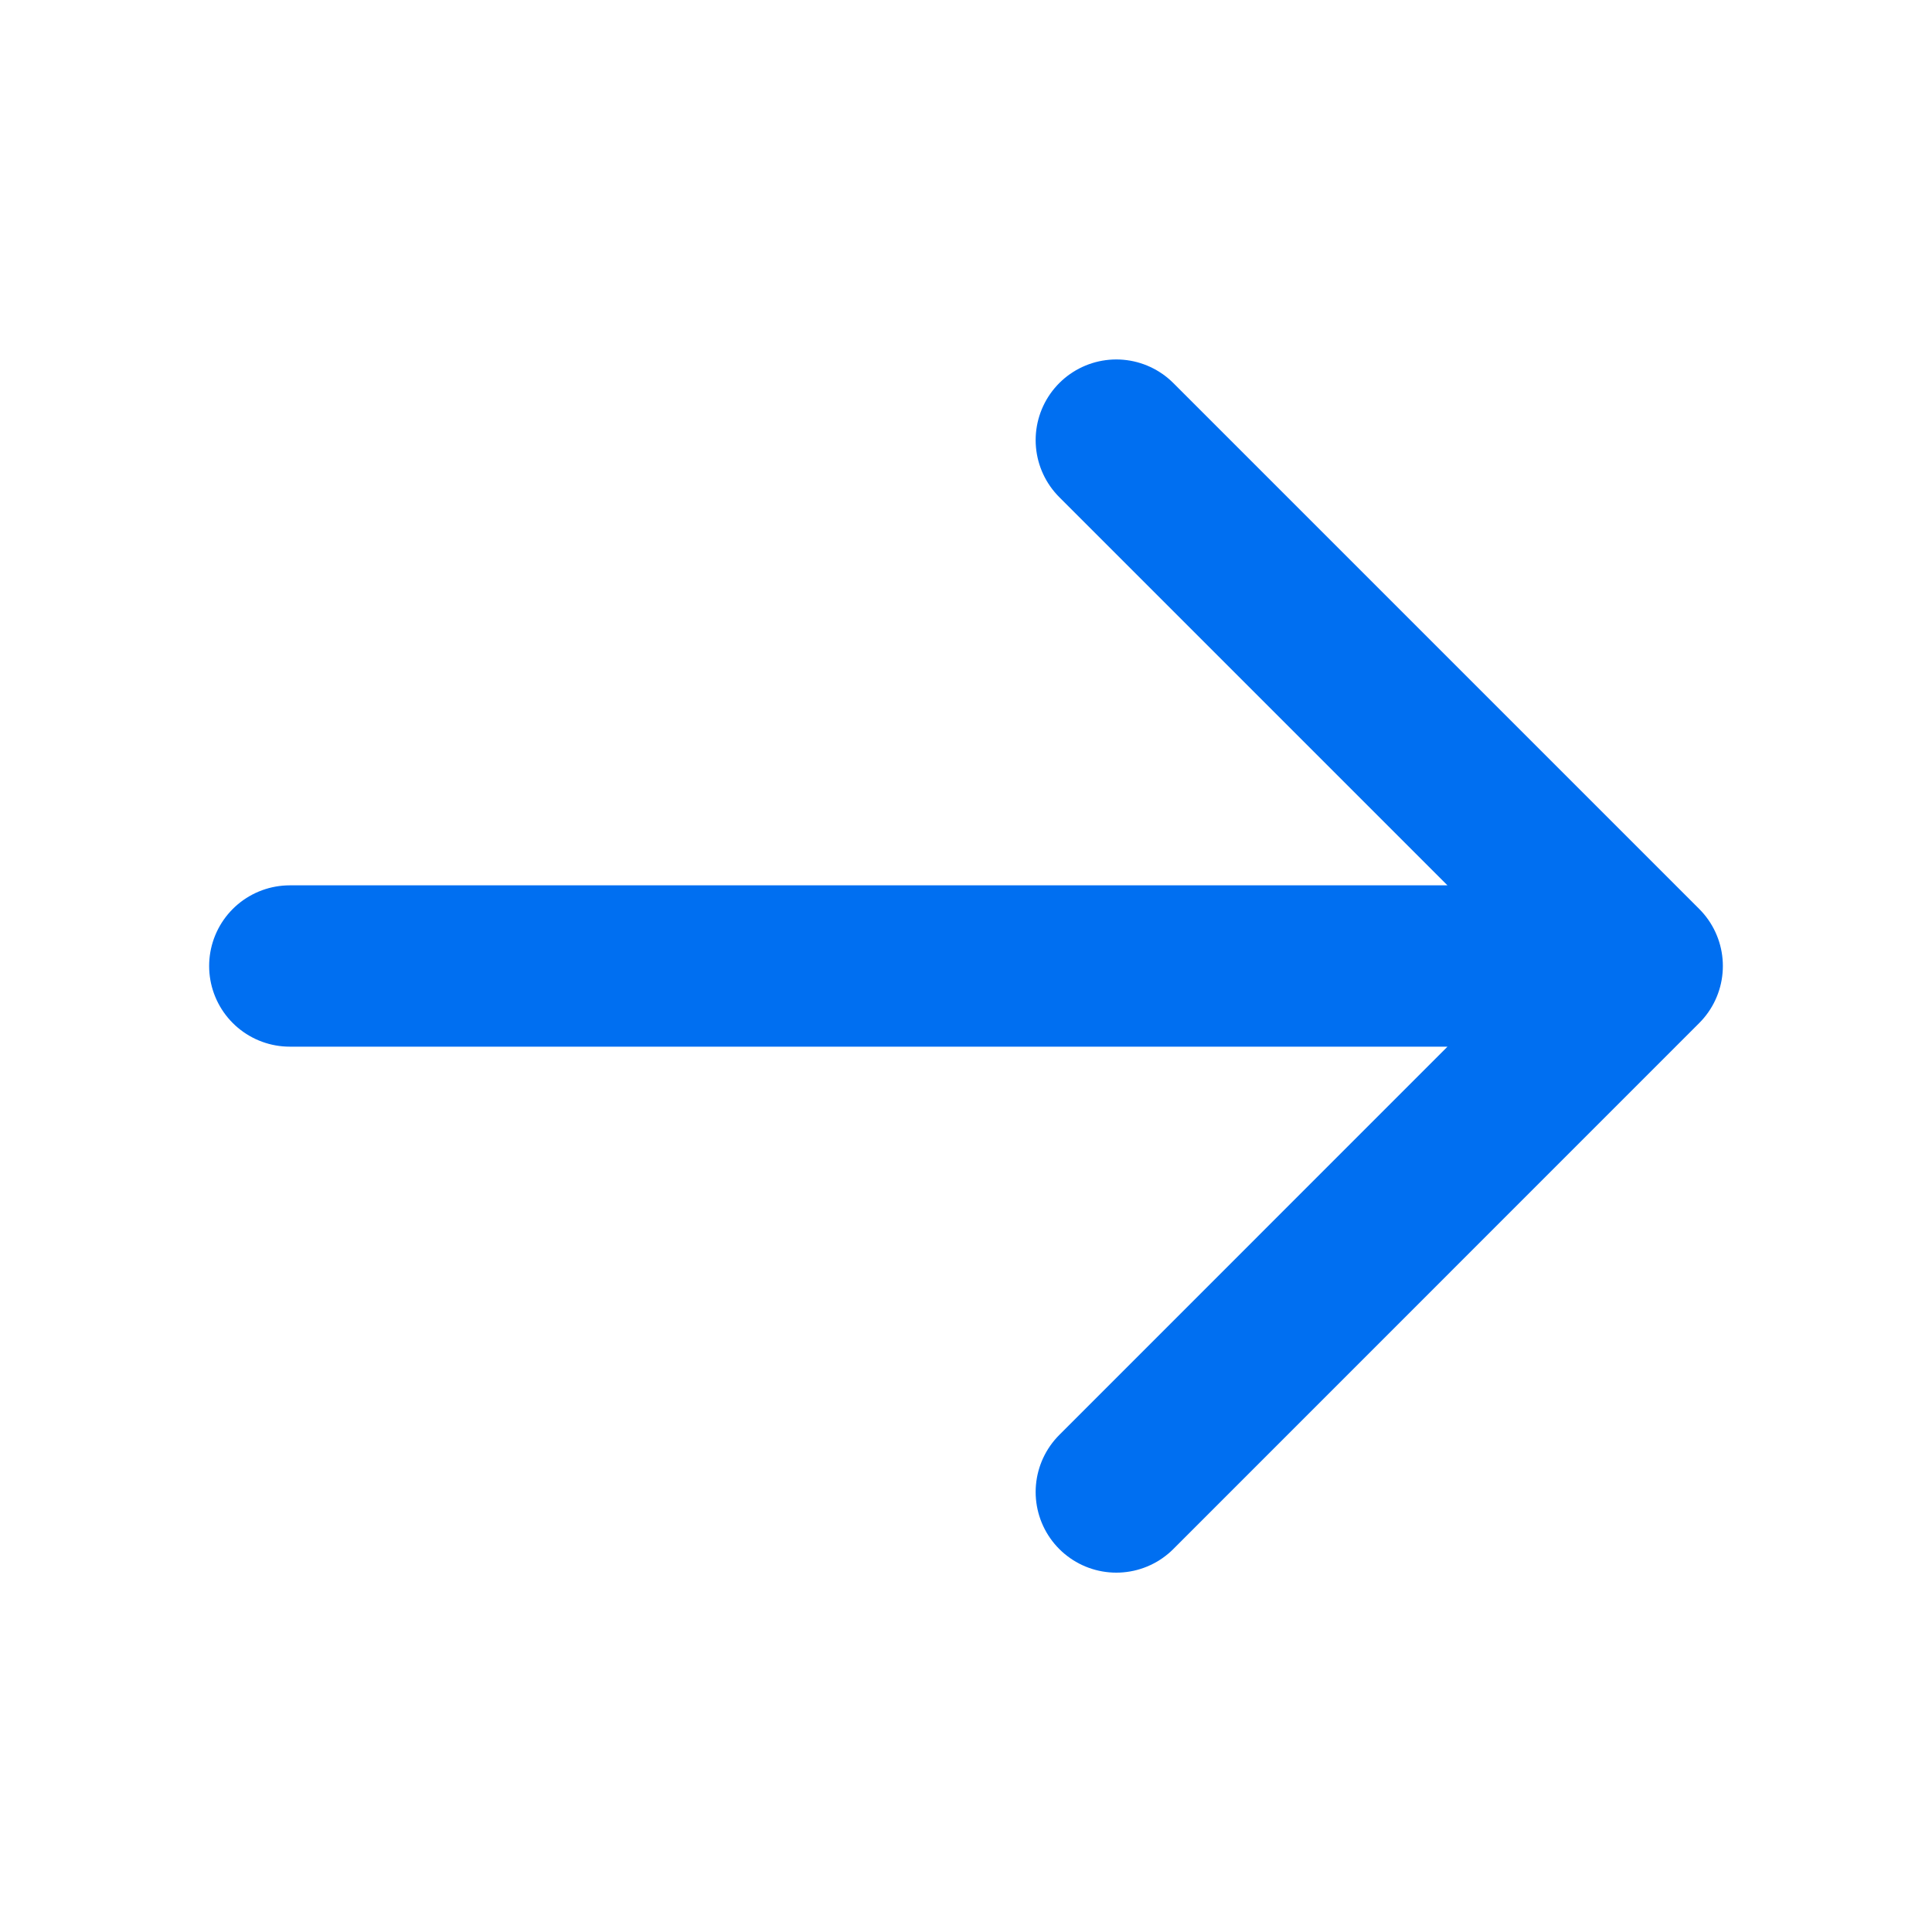 <svg width="20" height="20" viewBox="0 0 20 20" fill="#00D1FF" xmlns="http://www.w3.org/2000/svg">
    <path d="M11.556 4.556L17 10M17 10L11.556 15.445M17 10L3 10" stroke="#006FF1"
          stroke-width="1.67" stroke-linecap="round" stroke-linejoin="round"/>
</svg>